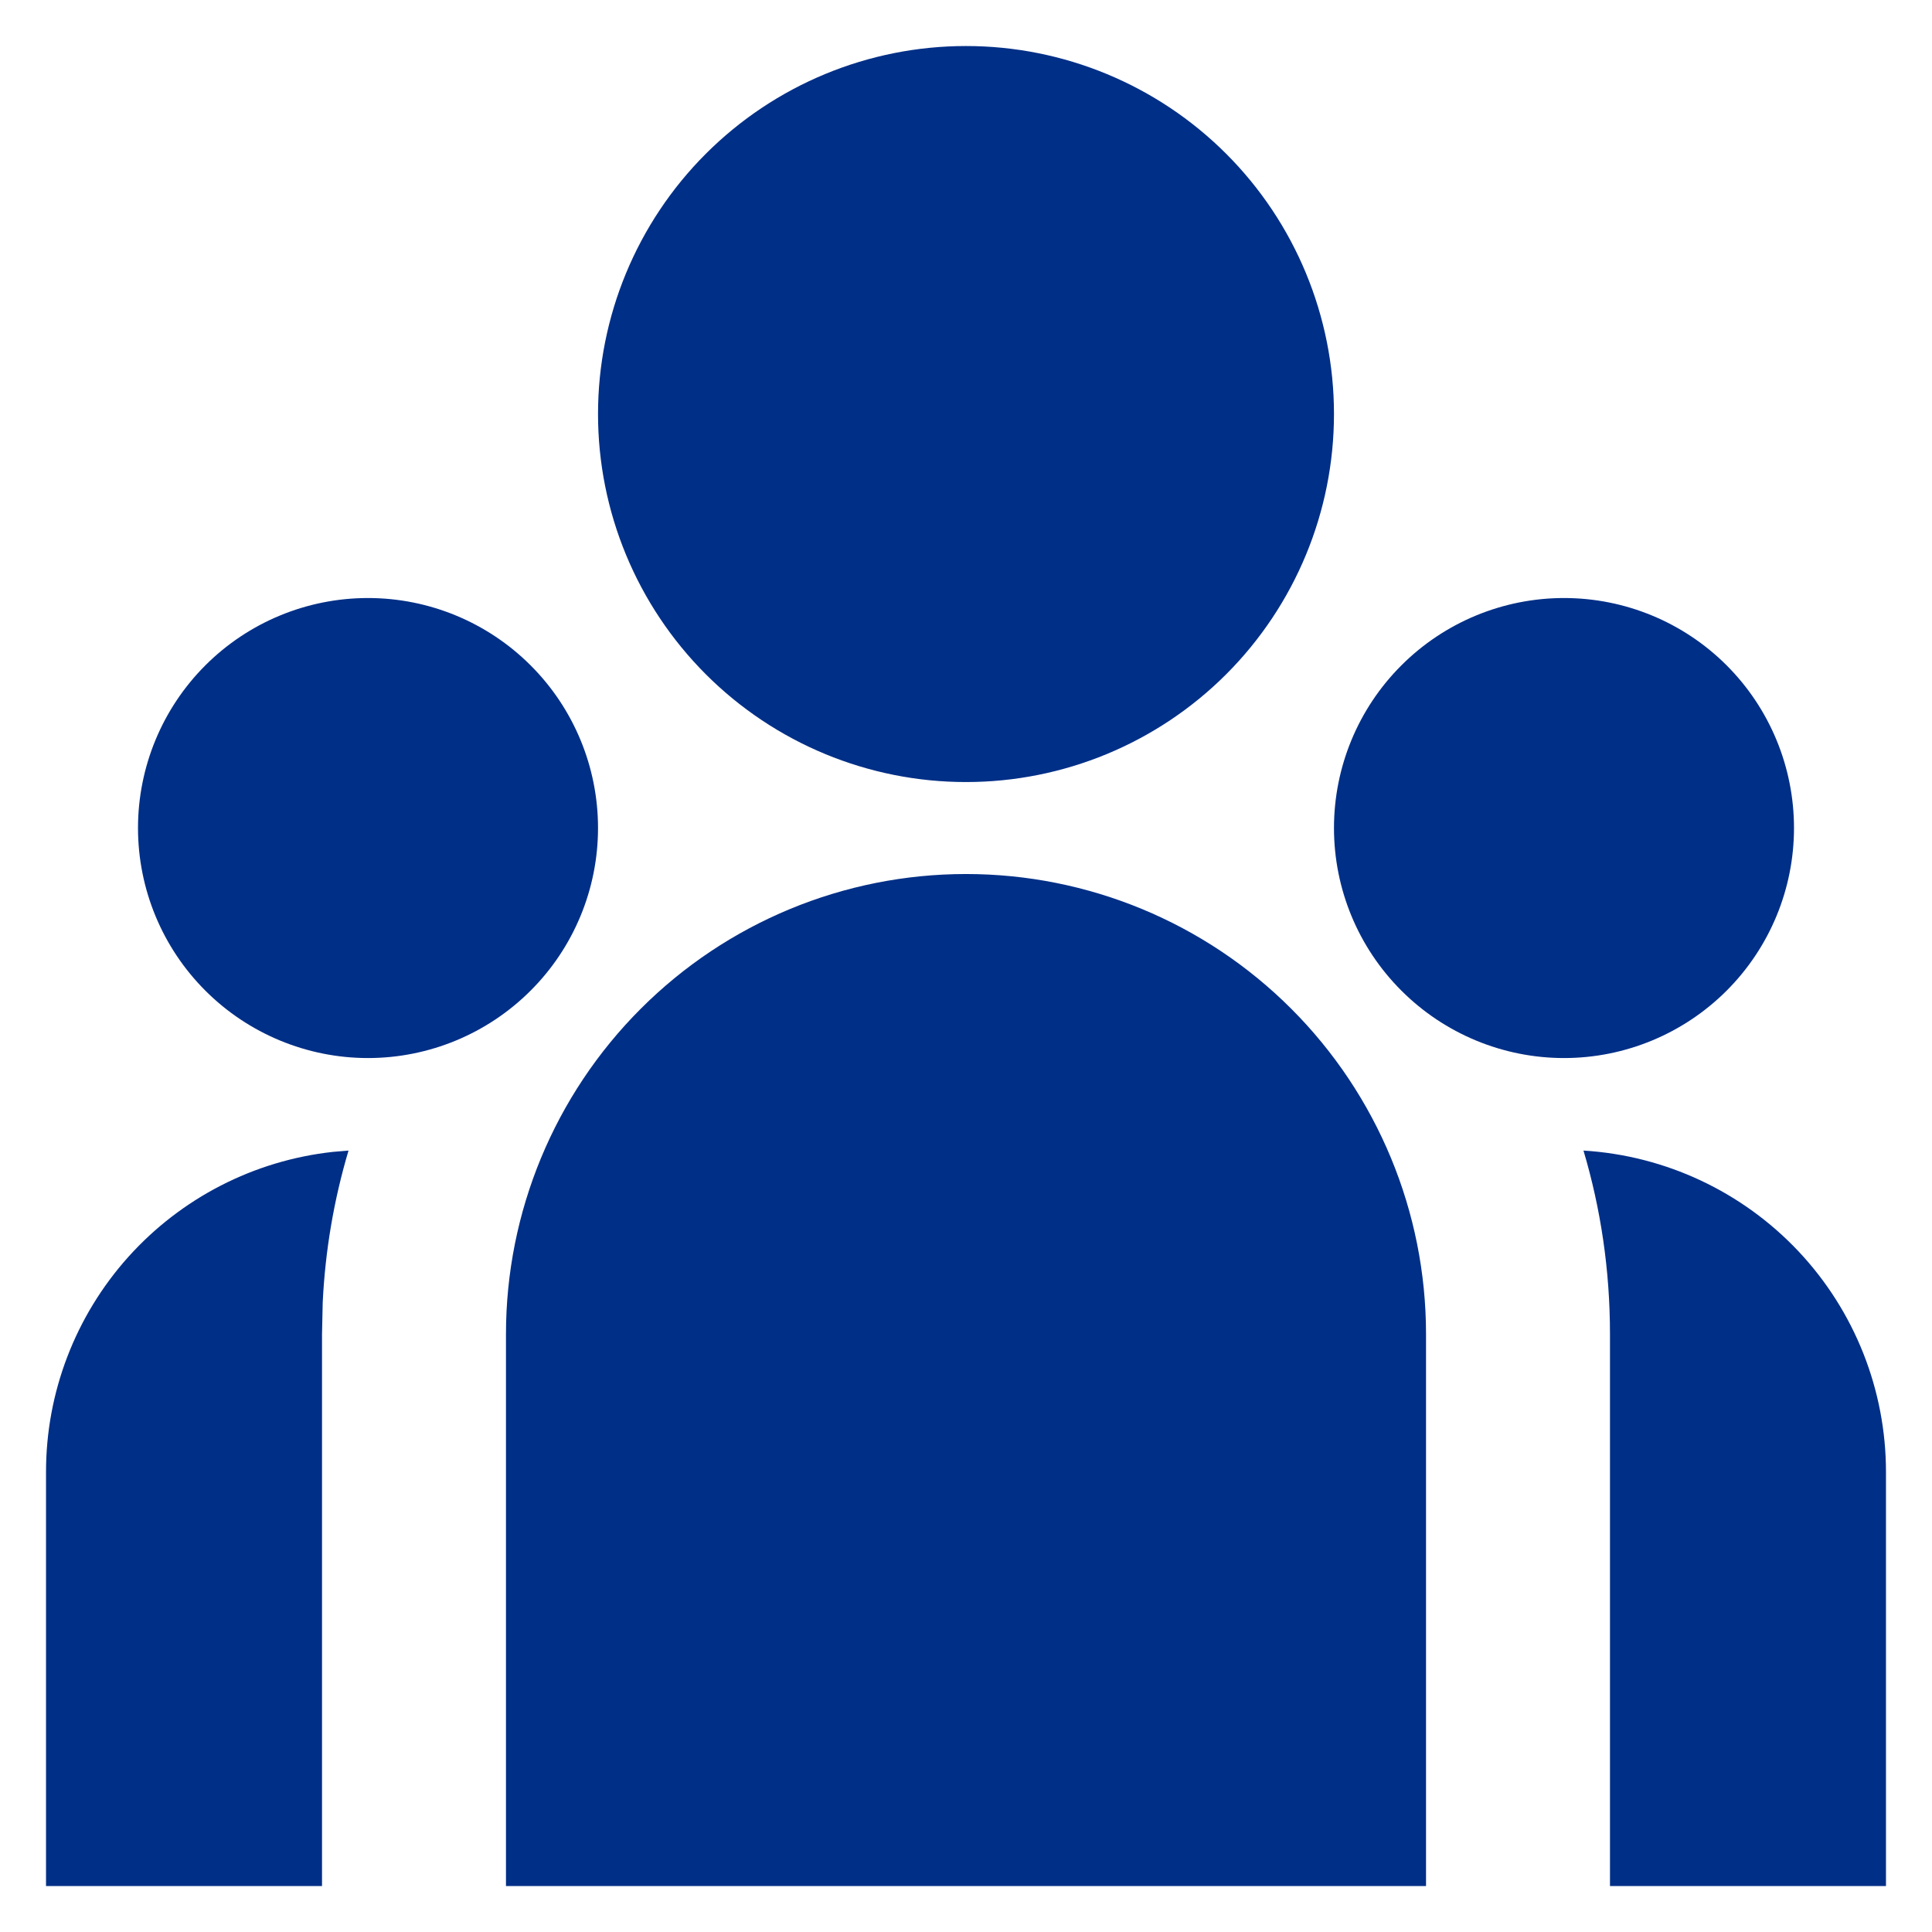 <svg width="28" height="28" viewBox="0 0 28 28" fill="none" xmlns="http://www.w3.org/2000/svg">
<path d="M14 12.667C15.768 12.667 17.464 13.369 18.714 14.62C19.964 15.87 20.667 17.566 20.667 19.334V27.334H7.333V19.334C7.333 17.566 8.036 15.87 9.286 14.62C10.536 13.369 12.232 12.667 14 12.667ZM5.051 16.675C4.838 17.391 4.713 18.129 4.677 18.875L4.667 19.334V27.334H0.667V21.334C0.666 20.184 1.091 19.074 1.858 18.218C2.626 17.362 3.682 16.819 4.825 16.694L5.052 16.675H5.051ZM22.949 16.675C24.136 16.747 25.25 17.27 26.065 18.135C26.88 19.001 27.333 20.145 27.333 21.334V27.334H23.333V19.334C23.333 18.41 23.2 17.518 22.949 16.675ZM5.333 8.667C6.217 8.667 7.065 9.018 7.69 9.643C8.316 10.268 8.667 11.116 8.667 12C8.667 12.884 8.316 13.732 7.69 14.357C7.065 14.982 6.217 15.334 5.333 15.334C4.449 15.334 3.601 14.982 2.976 14.357C2.351 13.732 2 12.884 2 12C2 11.116 2.351 10.268 2.976 9.643C3.601 9.018 4.449 8.667 5.333 8.667ZM22.667 8.667C23.551 8.667 24.399 9.018 25.024 9.643C25.649 10.268 26 11.116 26 12C26 12.884 25.649 13.732 25.024 14.357C24.399 14.982 23.551 15.334 22.667 15.334C21.783 15.334 20.935 14.982 20.31 14.357C19.684 13.732 19.333 12.884 19.333 12C19.333 11.116 19.684 10.268 20.31 9.643C20.935 9.018 21.783 8.667 22.667 8.667ZM14 0.667C15.415 0.667 16.771 1.229 17.771 2.229C18.771 3.229 19.333 4.586 19.333 6C19.333 7.415 18.771 8.771 17.771 9.772C16.771 10.772 15.415 11.334 14 11.334C12.585 11.334 11.229 10.772 10.229 9.772C9.229 8.771 8.667 7.415 8.667 6C8.667 4.586 9.229 3.229 10.229 2.229C11.229 1.229 12.585 0.667 14 0.667Z" fill="#002F87"/>
</svg>
